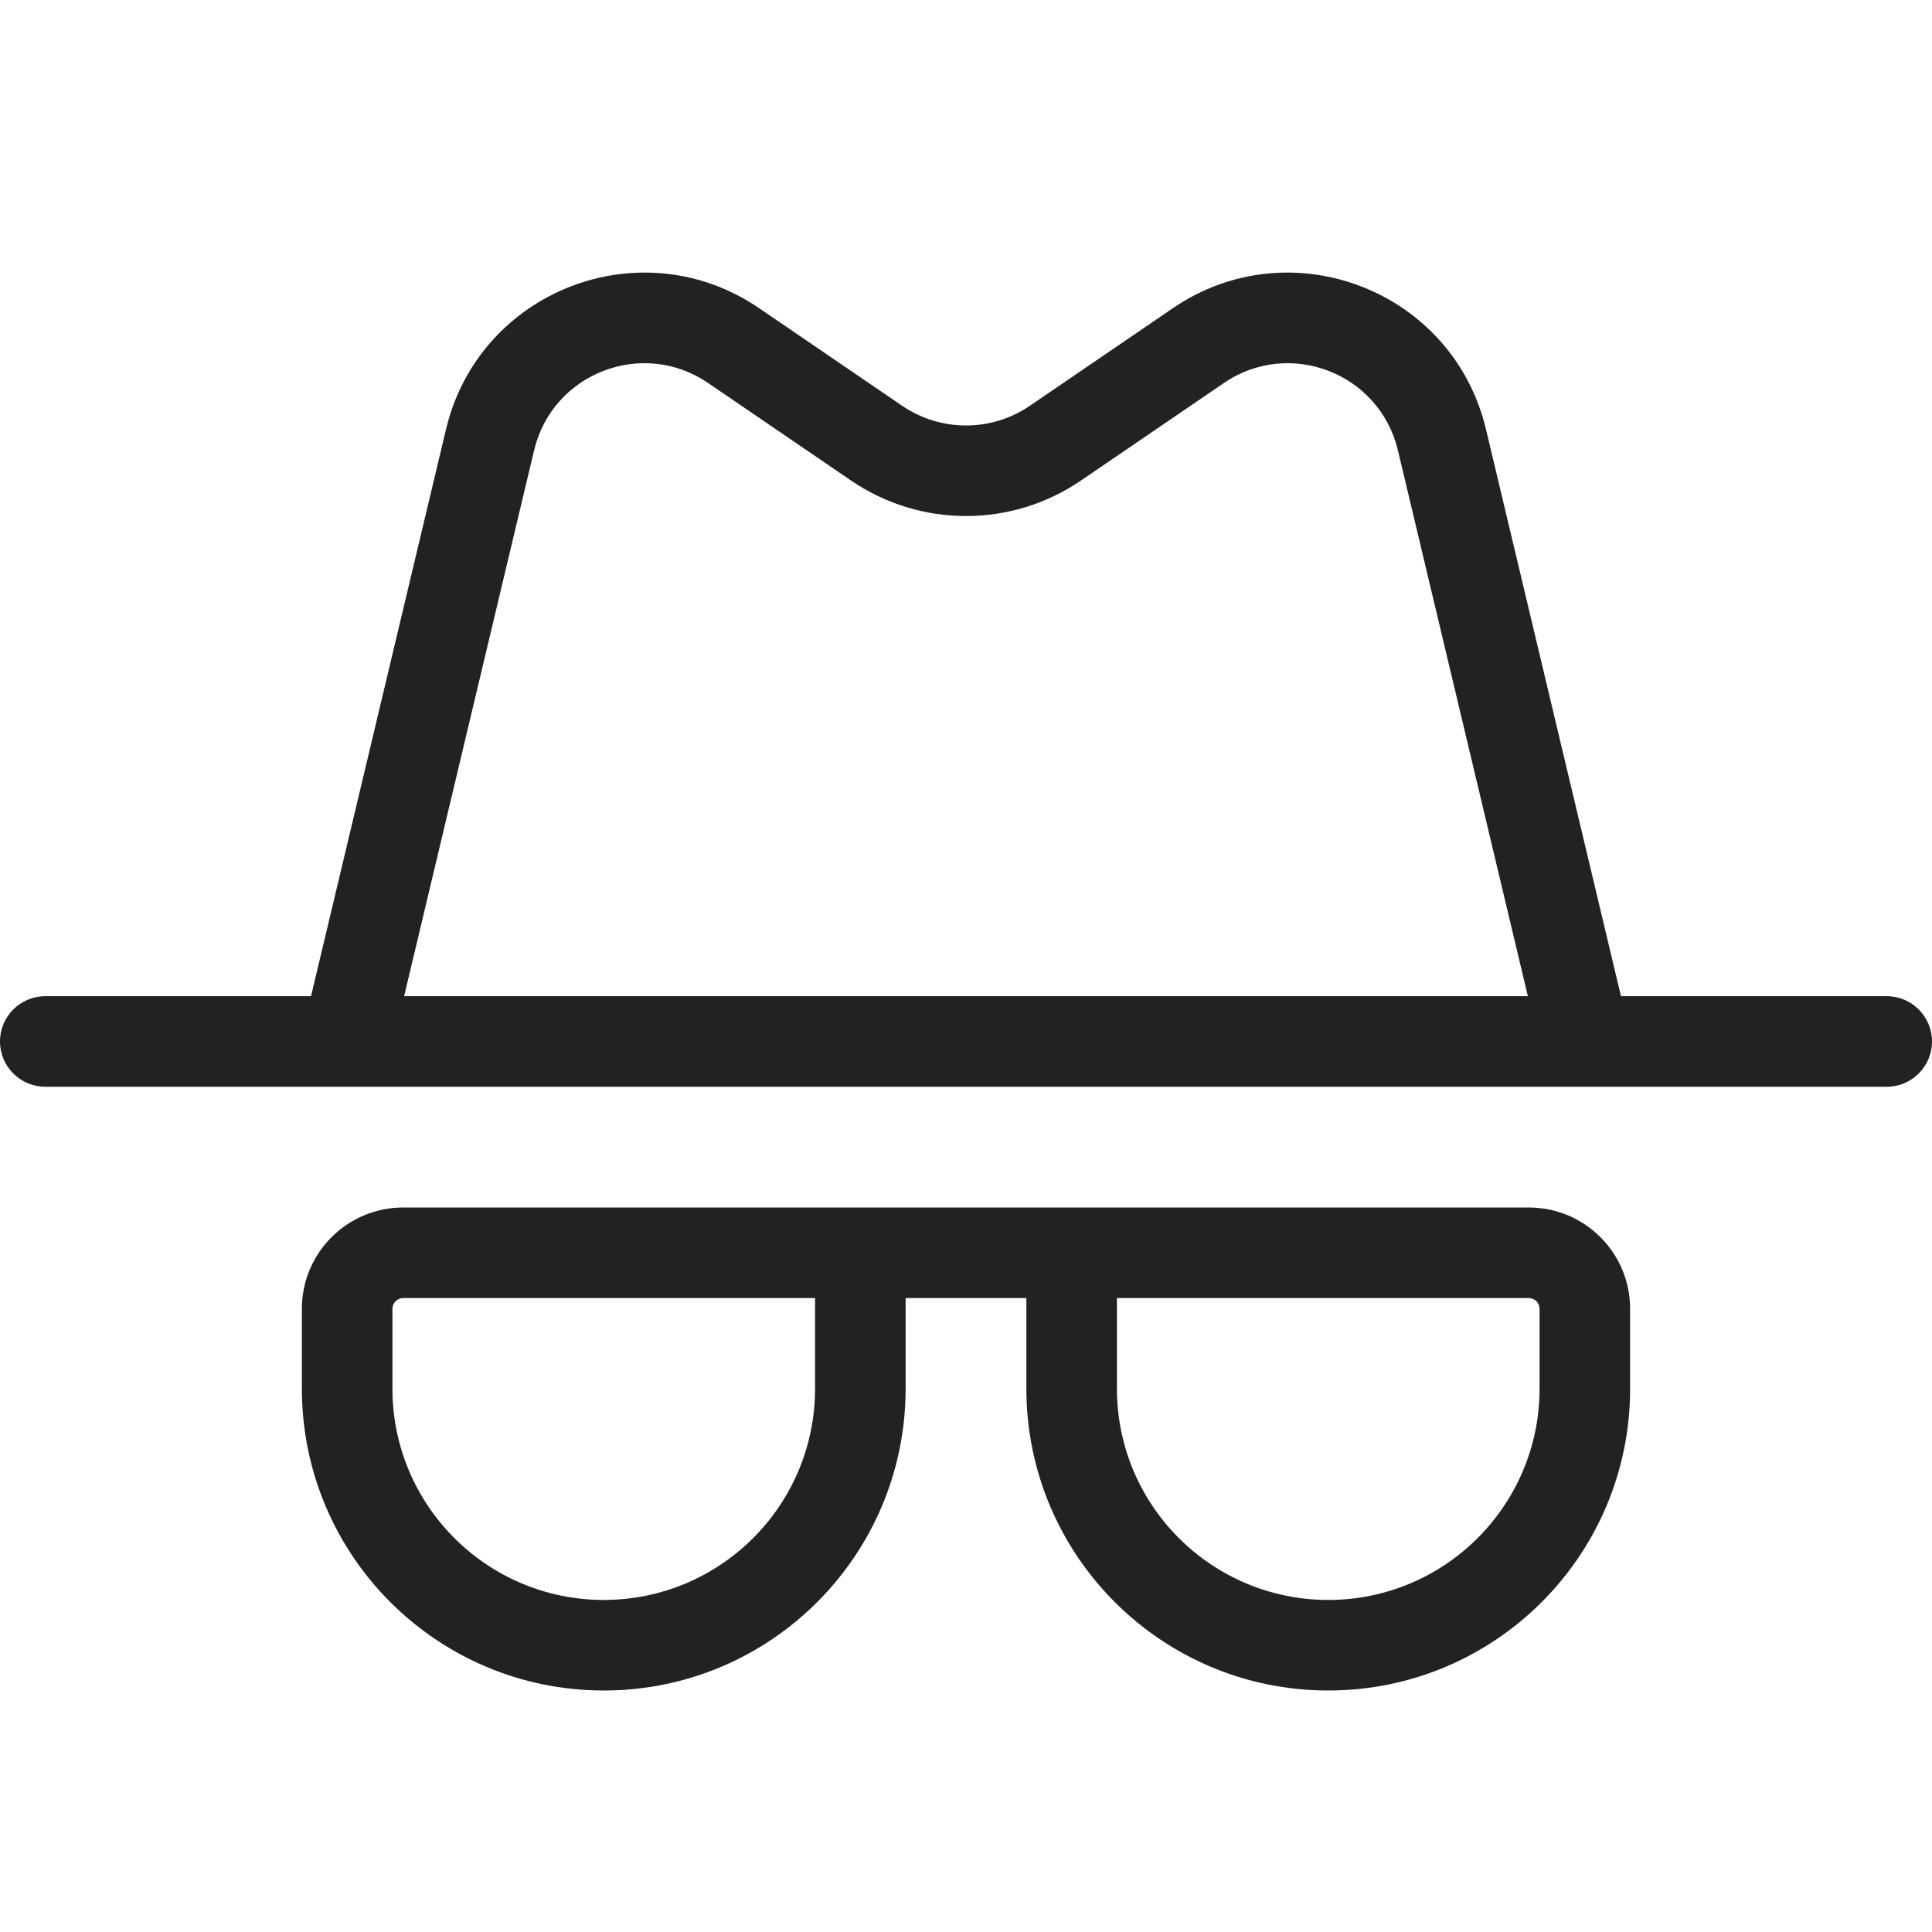 <svg width="64" height="64" viewBox="0 0 64 64" fill="none" xmlns="http://www.w3.org/2000/svg">
<path fill-rule="evenodd" clip-rule="evenodd" d="M10.303 33L14.775 14.221C15.87 9.619 21.237 7.542 25.145 10.208L29.887 13.443C31.162 14.312 32.839 14.312 34.113 13.443L38.855 10.208C42.763 7.542 48.13 9.619 49.225 14.221L53.697 33H62.5C63.328 33 64 33.672 64 34.5C64 35.328 63.328 36 62.5 36H1.5C0.672 36 0 35.328 0 34.5C0 33.672 0.672 33 1.5 33H10.303ZM17.693 14.916C18.302 12.359 21.283 11.205 23.454 12.686L28.196 15.921C30.491 17.486 33.51 17.486 35.804 15.921L40.546 12.686C42.717 11.205 45.698 12.359 46.307 14.916L50.613 33H13.387L17.693 14.916Z" fill="#222222"/>
<path fill-rule="evenodd" clip-rule="evenodd" d="M30 43L30 46C30 51.523 25.523 56 20 56C14.477 56 10 51.523 10 46V43.357C10 41.503 11.503 40 13.357 40L50.643 40C52.497 40 54 41.503 54 43.357V46C54 51.523 49.523 56 44 56C38.477 56 34 51.523 34 46V43H30ZM27 43H13.357C13.16 43 13 43.16 13 43.357V46C13 49.866 16.134 53 20 53C23.866 53 27 49.866 27 46V43ZM37 43V46C37 49.866 40.134 53 44 53C47.866 53 51 49.866 51 46V43.357C51 43.16 50.84 43 50.643 43L37 43Z" fill="#222222"/>
</svg>
